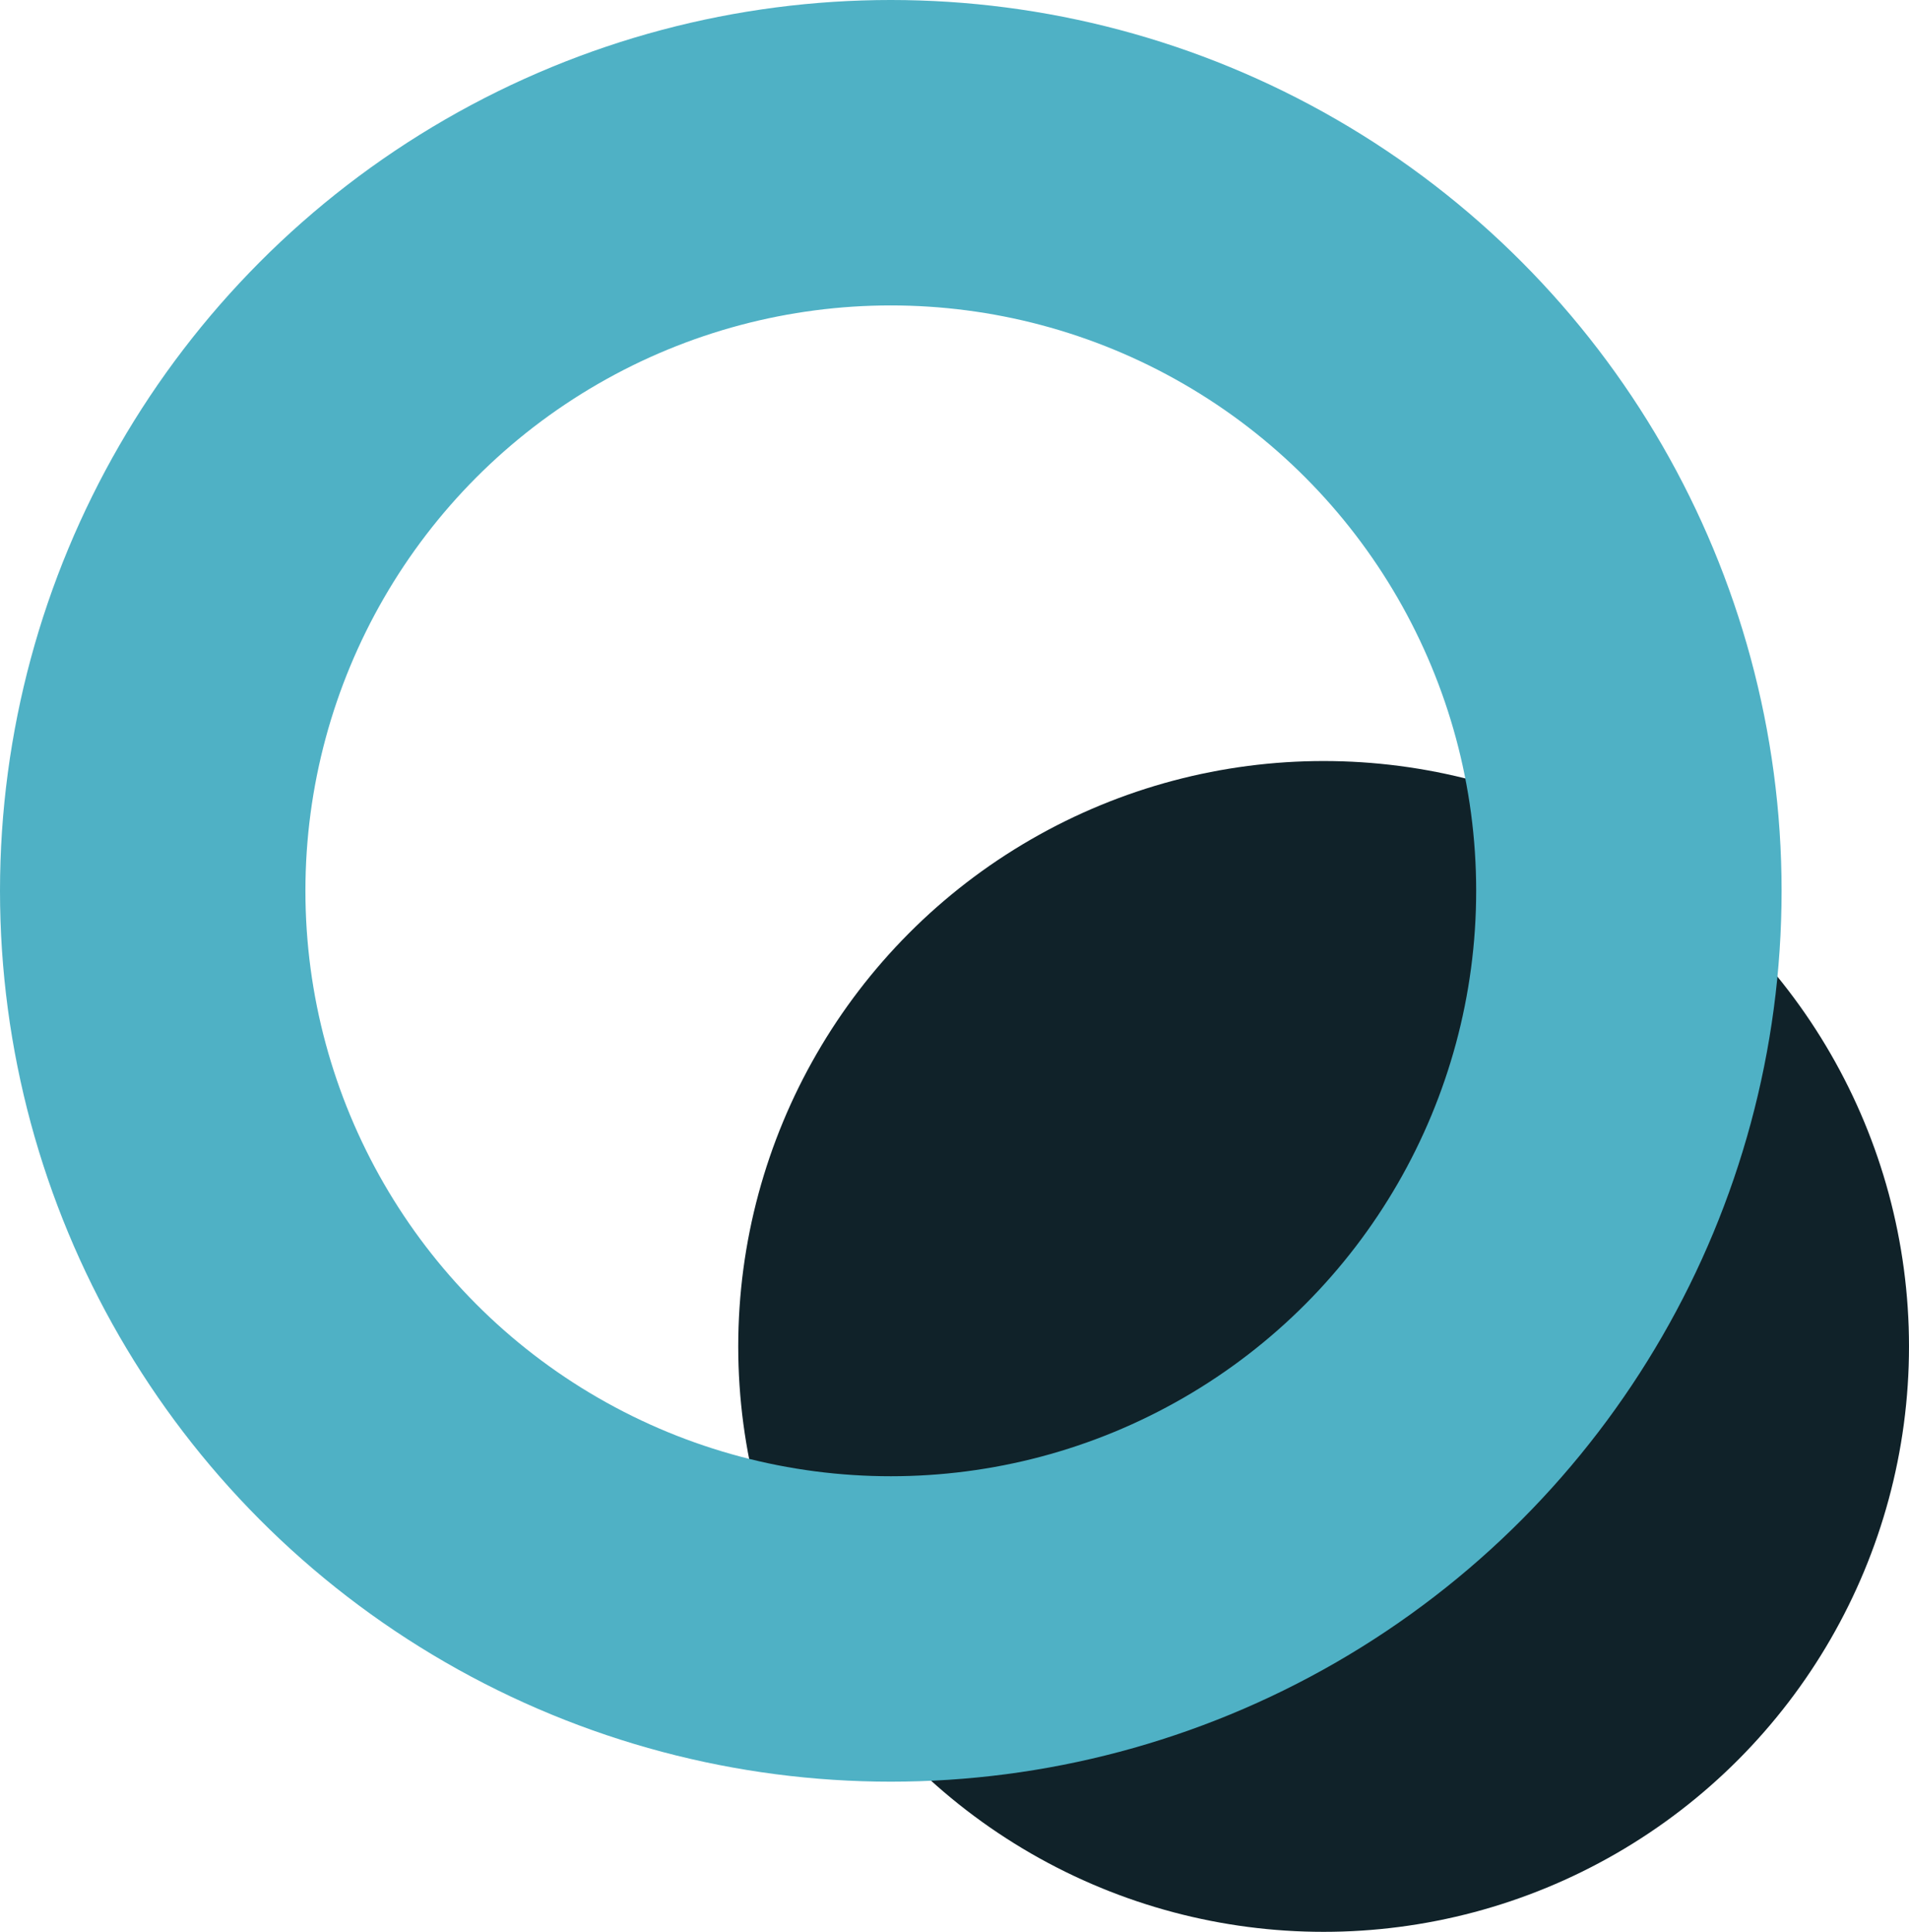<svg xmlns="http://www.w3.org/2000/svg" width="37.503" height="37.95" viewBox="0 0 37.503 37.95">
  <g id="Group_1258" data-name="Group 1258" transform="translate(-100 -2187.452)">
    <g id="Group_1249" data-name="Group 1249">
      <circle id="Ellipse_273" data-name="Ellipse 273" cx="11.5" cy="11.5" r="11.5" transform="translate(114.503 2202.402)" fill="#102229"/>
      <g id="Ellipse_272" data-name="Ellipse 272" transform="translate(100 2187.452)" fill="none" stroke="#4fb1c5" stroke-width="6">
        <circle cx="17.5" cy="17.5" r="17.5" stroke="none"/>
        <circle cx="17.5" cy="17.5" r="14.5" fill="none"/>
      </g>
    </g>
  </g>
</svg>
